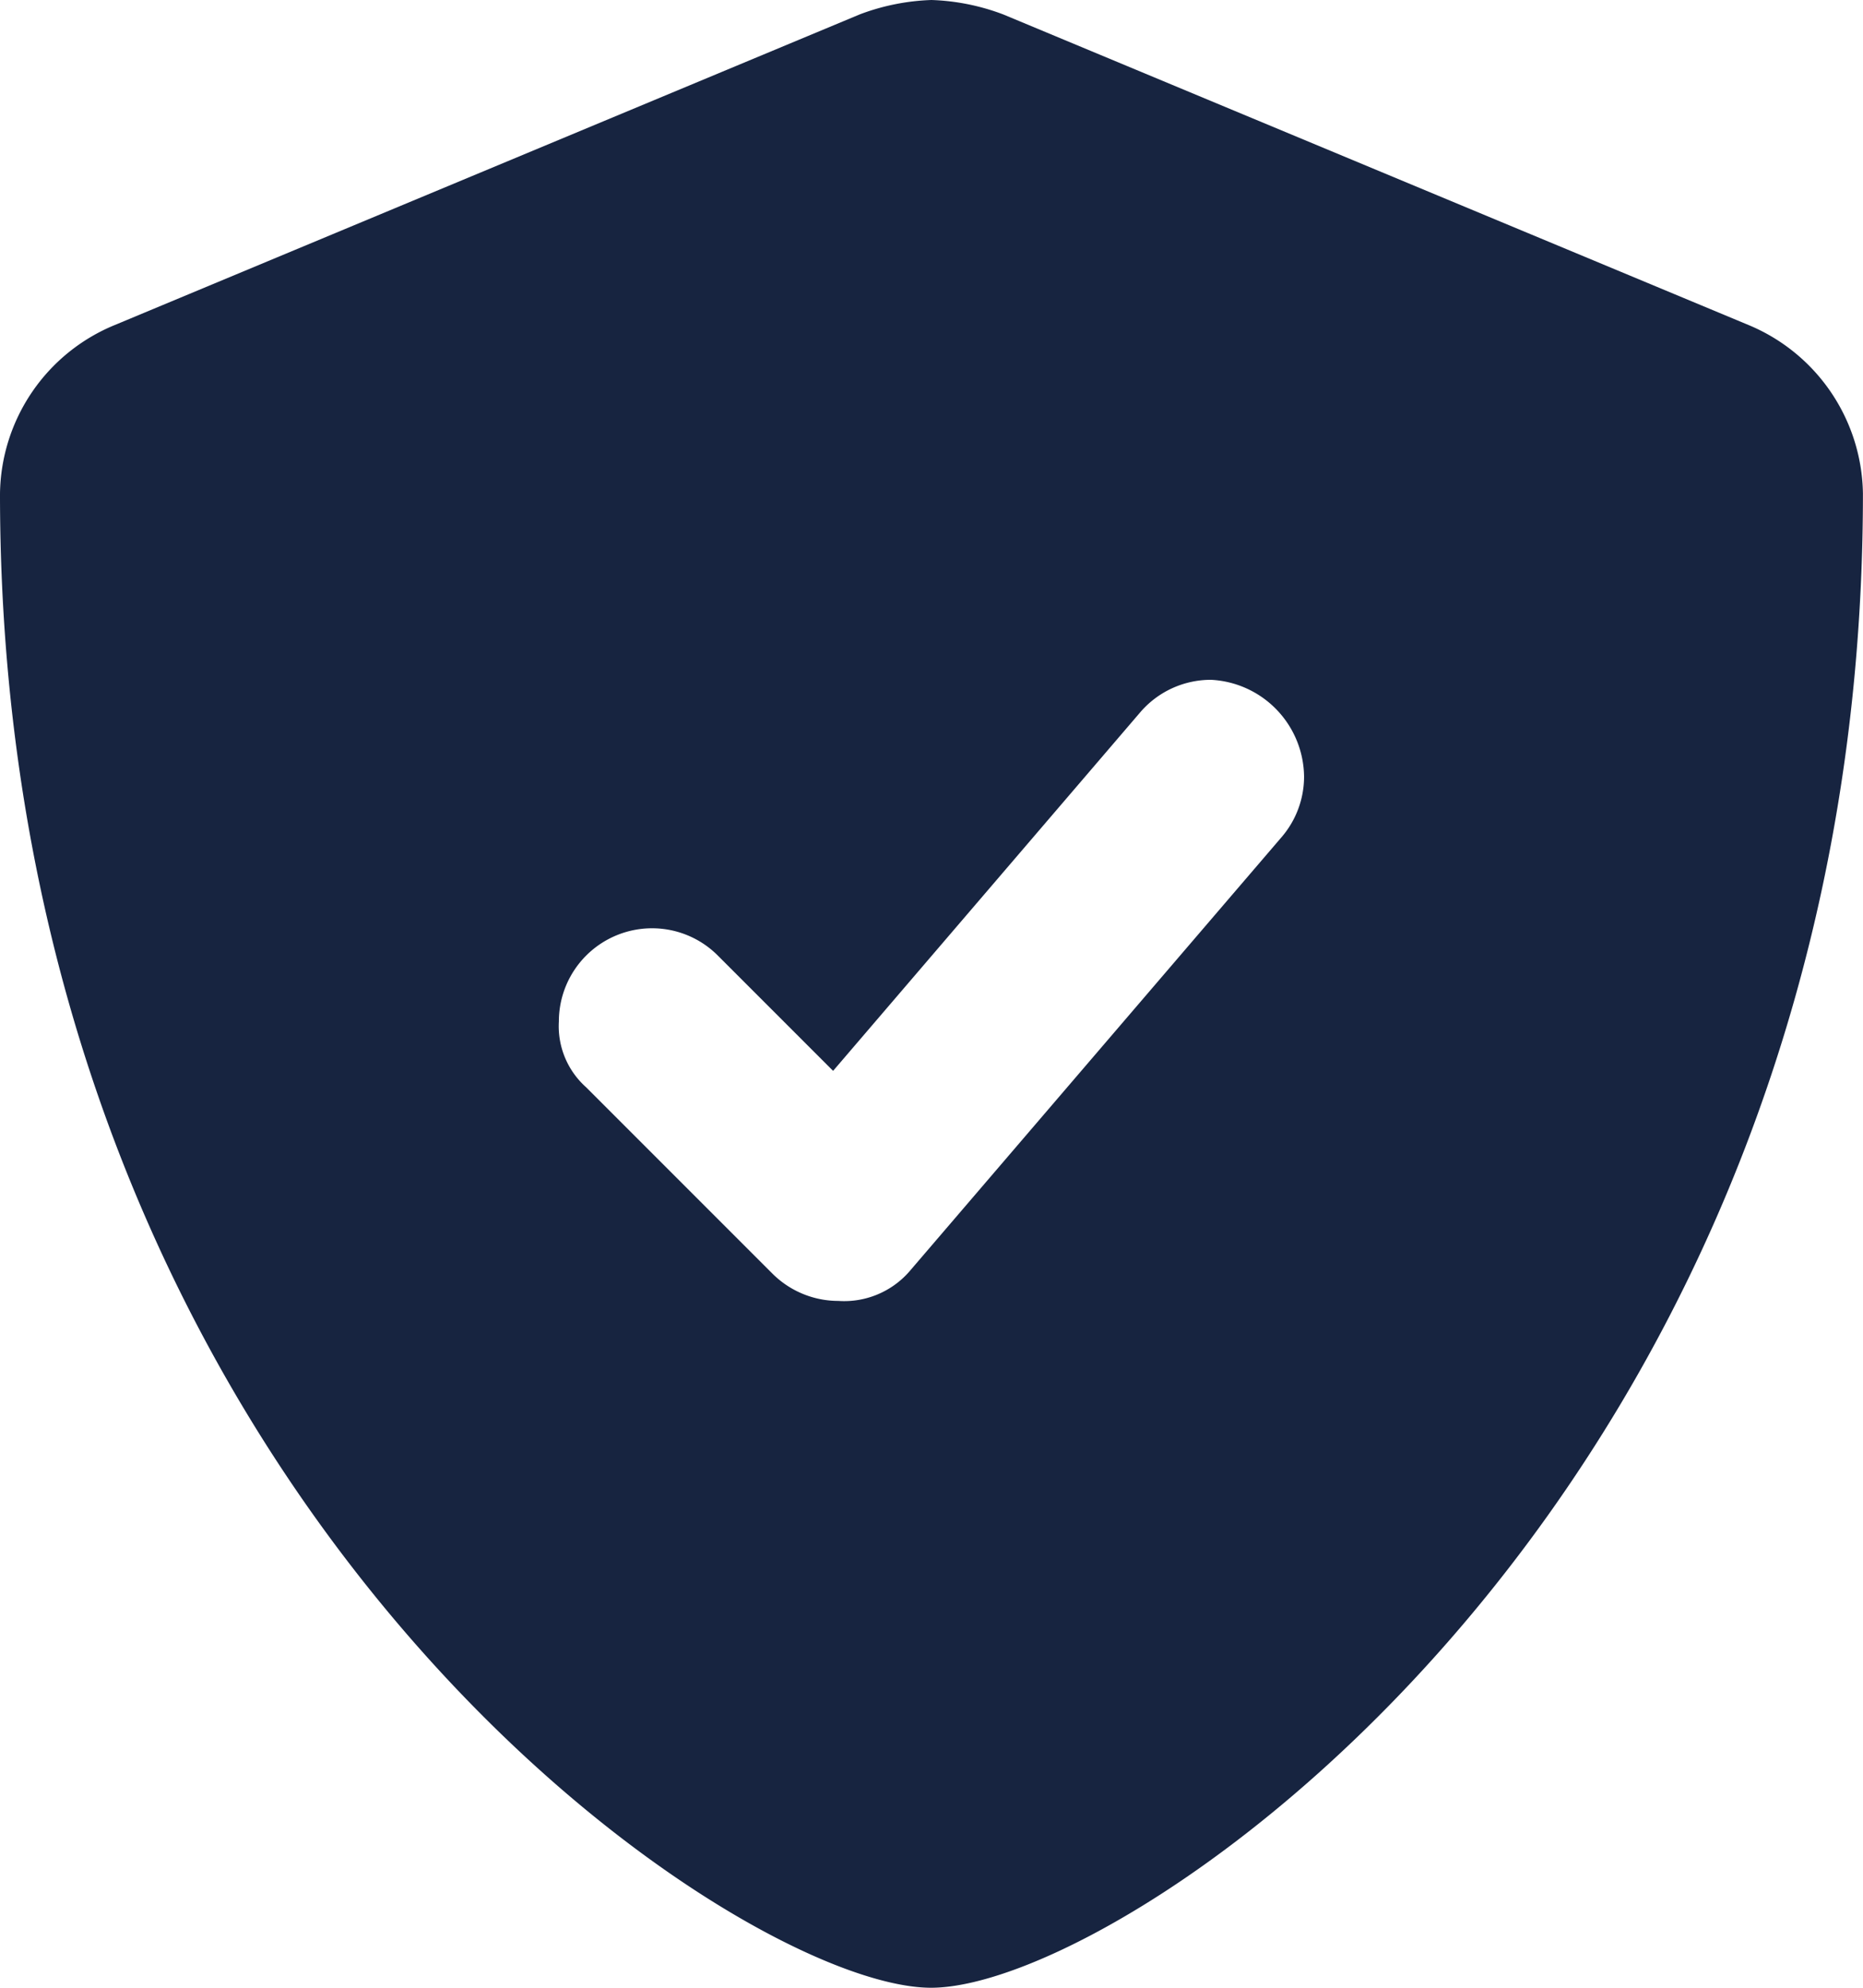 <svg xmlns="http://www.w3.org/2000/svg" width="28.125" height="30" viewBox="0 0 28.125 30"><path d="M27.334-21.345l-11.25-4.687A3.359,3.359,0,0,0,15-26.25a3.367,3.367,0,0,0-1.082.217L2.672-21.345A2.791,2.791,0,0,0,.938-18.8C.938-3.68,12.023,3.75,14.994,3.75c3,0,14.068-7.512,14.068-22.553A2.8,2.8,0,0,0,27.334-21.345Zm-6.709,6.814a1.4,1.4,0,0,1-.339.915L14.661-7.054a1.306,1.306,0,0,1-1.068.438,1.409,1.409,0,0,1-.994-.412L9.787-9.84a1.234,1.234,0,0,1-.412-.994,1.407,1.407,0,0,1,1.406-1.406,1.4,1.4,0,0,1,.994.412l1.74,1.74L18.152-15.5a1.405,1.405,0,0,1,1.069-.49A1.479,1.479,0,0,1,20.625-14.531Z" transform="translate(-0.938 26.25)" fill="#172440"/></svg>
